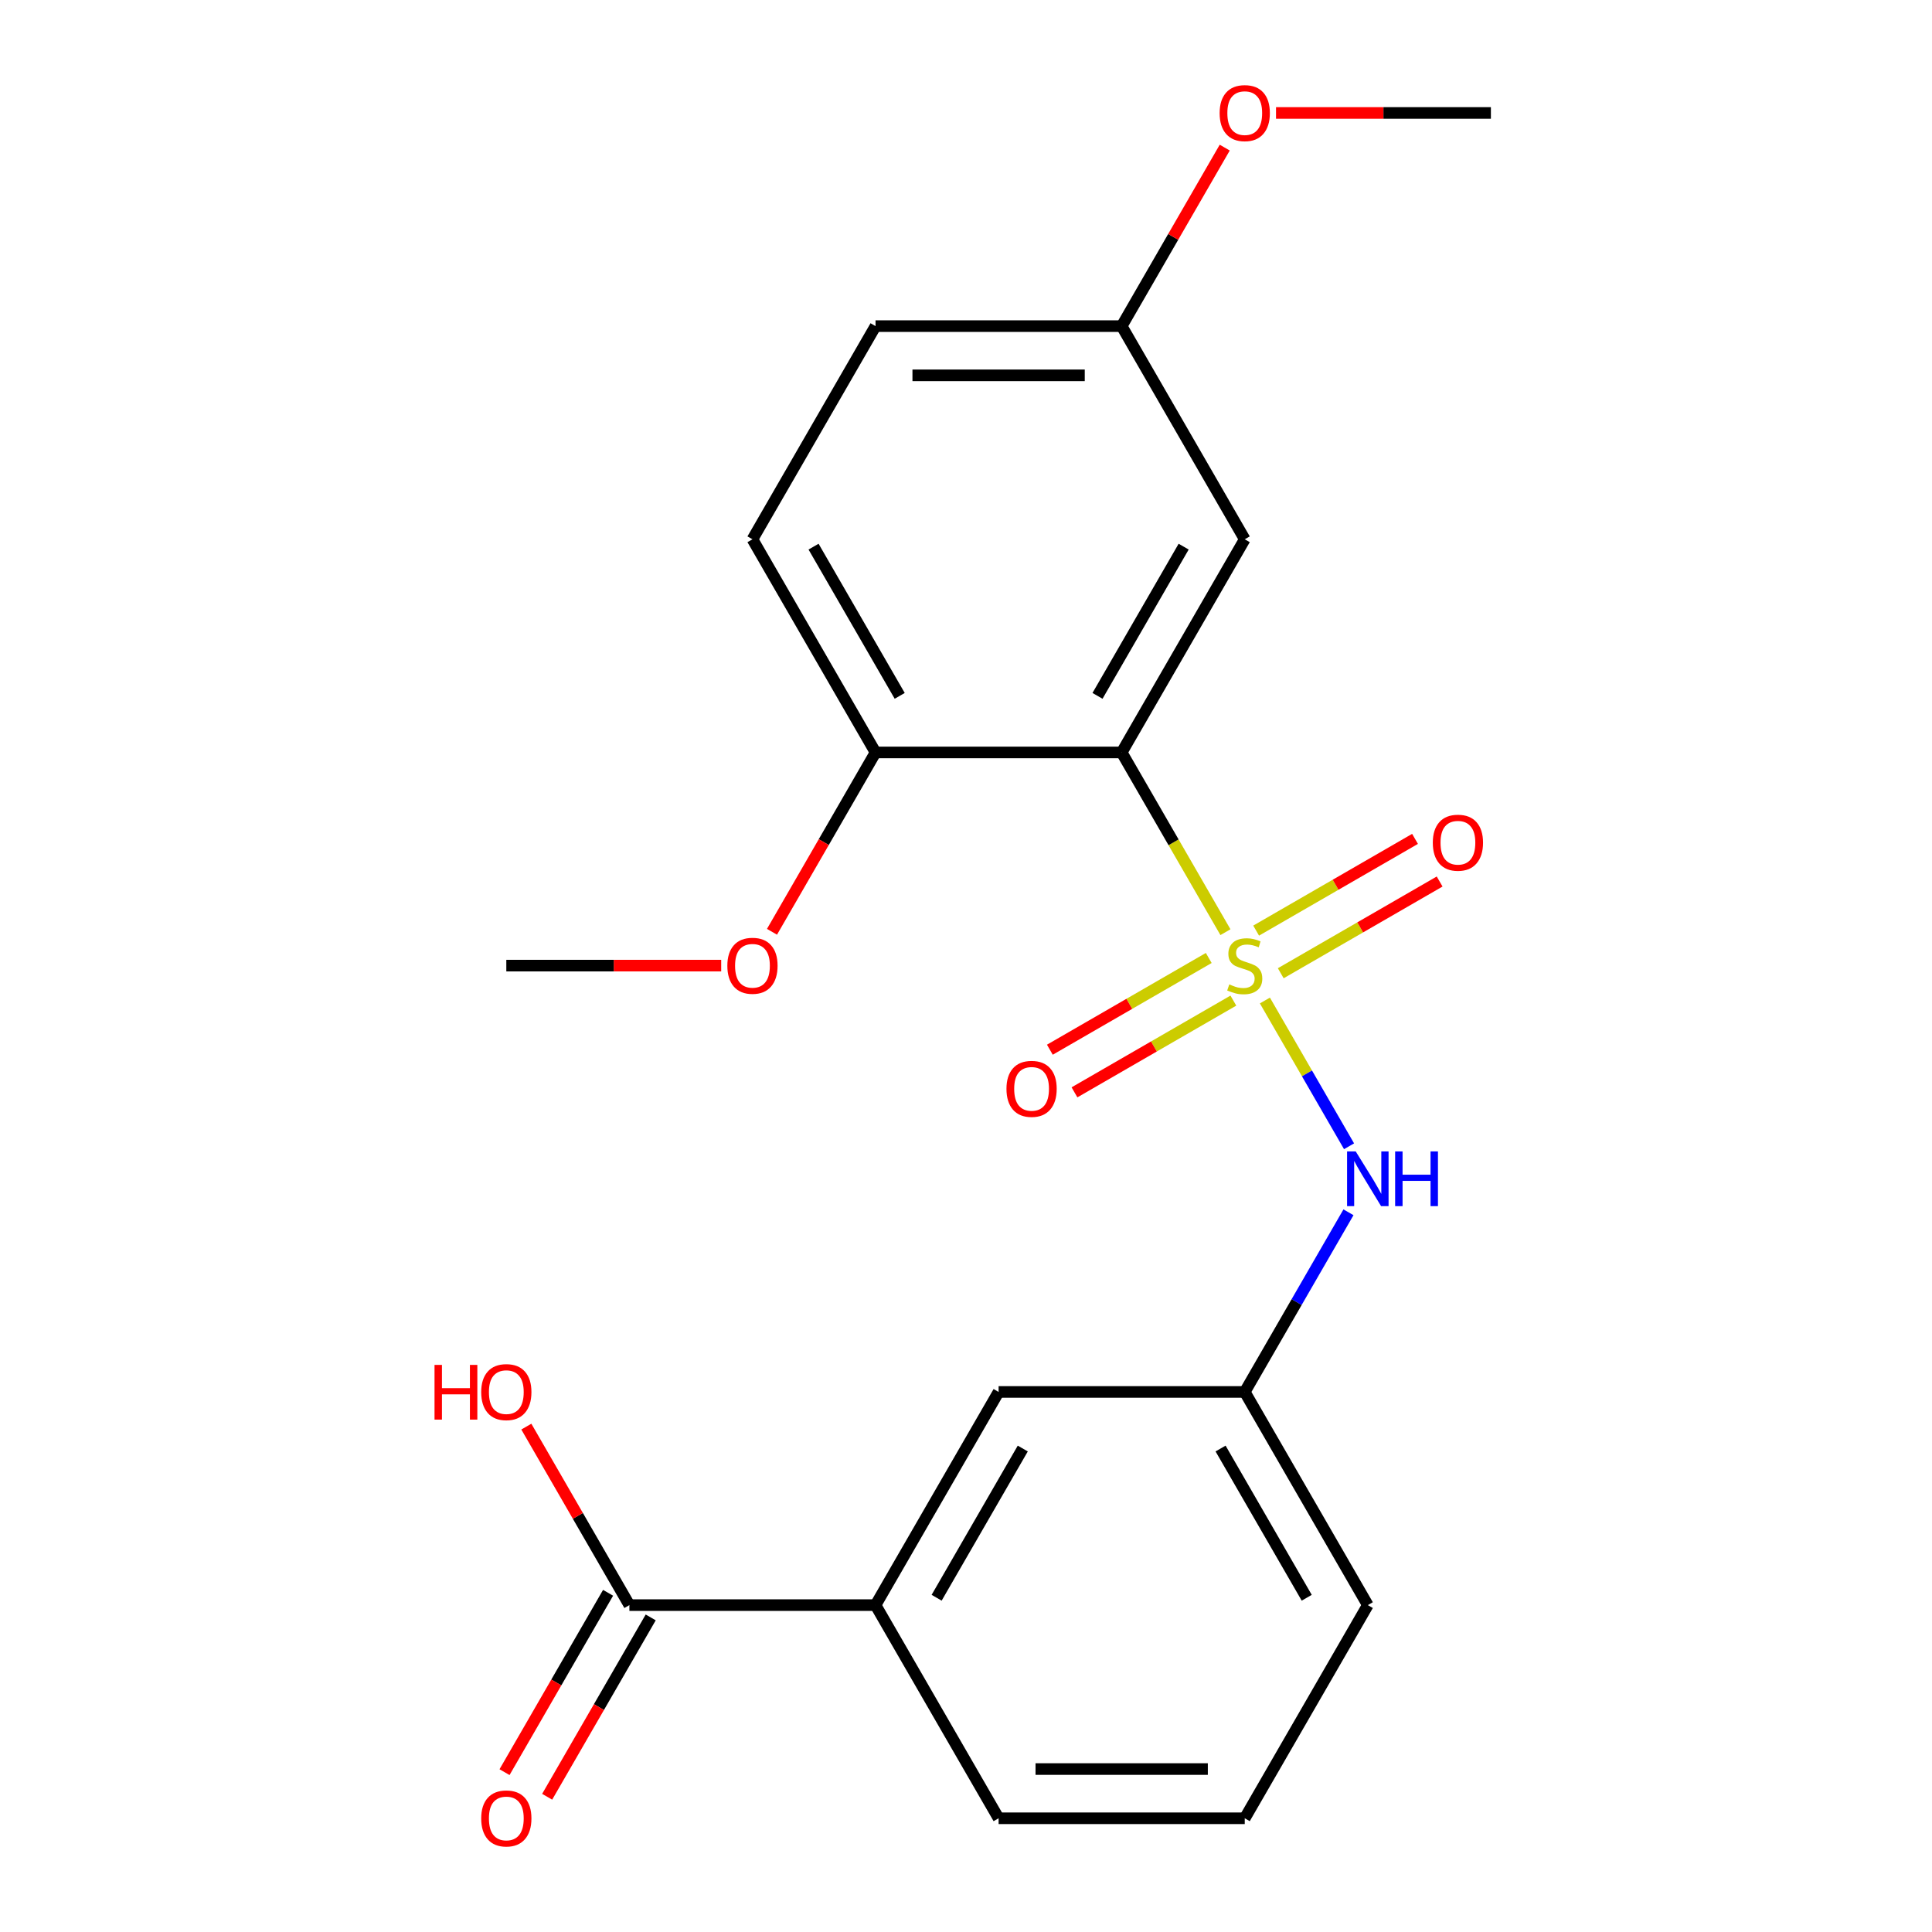 <?xml version='1.0' encoding='iso-8859-1'?>
<svg version='1.1' baseProfile='full'
              xmlns='http://www.w3.org/2000/svg'
                      xmlns:rdkit='http://www.rdkit.org/xml'
                      xmlns:xlink='http://www.w3.org/1999/xlink'
                  xml:space='preserve'
width='1000px' height='1000px' viewBox='0 0 1000 1000'>
<!-- END OF HEADER -->
<rect style='opacity:1.0;fill:#FFFFFF;stroke:none' width='1000' height='1000' x='0' y='0'> </rect>
<path class='bond-0' d='M 634.289,482.495 L 607.434,435.98' style='fill:none;fill-rule:evenodd;stroke:#CCCC00;stroke-width:6px;stroke-linecap:butt;stroke-linejoin:miter;stroke-opacity:1' />
<path class='bond-0' d='M 607.434,435.98 L 580.579,389.466' style='fill:none;fill-rule:evenodd;stroke:#000000;stroke-width:6px;stroke-linecap:butt;stroke-linejoin:miter;stroke-opacity:1' />
<path class='bond-1' d='M 654.71,517.865 L 676.49,555.588' style='fill:none;fill-rule:evenodd;stroke:#CCCC00;stroke-width:6px;stroke-linecap:butt;stroke-linejoin:miter;stroke-opacity:1' />
<path class='bond-1' d='M 676.49,555.588 L 698.269,593.311' style='fill:none;fill-rule:evenodd;stroke:#0000FF;stroke-width:6px;stroke-linecap:butt;stroke-linejoin:miter;stroke-opacity:1' />
<path class='bond-4' d='M 662.916,503.752 L 704.035,480.012' style='fill:none;fill-rule:evenodd;stroke:#CCCC00;stroke-width:6px;stroke-linecap:butt;stroke-linejoin:miter;stroke-opacity:1' />
<path class='bond-4' d='M 704.035,480.012 L 745.154,456.272' style='fill:none;fill-rule:evenodd;stroke:#FF0000;stroke-width:6px;stroke-linecap:butt;stroke-linejoin:miter;stroke-opacity:1' />
<path class='bond-4' d='M 650.175,481.685 L 691.295,457.945' style='fill:none;fill-rule:evenodd;stroke:#CCCC00;stroke-width:6px;stroke-linecap:butt;stroke-linejoin:miter;stroke-opacity:1' />
<path class='bond-4' d='M 691.295,457.945 L 732.414,434.205' style='fill:none;fill-rule:evenodd;stroke:#FF0000;stroke-width:6px;stroke-linecap:butt;stroke-linejoin:miter;stroke-opacity:1' />
<path class='bond-5' d='M 625.645,495.848 L 584.526,519.588' style='fill:none;fill-rule:evenodd;stroke:#CCCC00;stroke-width:6px;stroke-linecap:butt;stroke-linejoin:miter;stroke-opacity:1' />
<path class='bond-5' d='M 584.526,519.588 L 543.407,543.328' style='fill:none;fill-rule:evenodd;stroke:#FF0000;stroke-width:6px;stroke-linecap:butt;stroke-linejoin:miter;stroke-opacity:1' />
<path class='bond-5' d='M 638.385,517.915 L 597.266,541.655' style='fill:none;fill-rule:evenodd;stroke:#CCCC00;stroke-width:6px;stroke-linecap:butt;stroke-linejoin:miter;stroke-opacity:1' />
<path class='bond-5' d='M 597.266,541.655 L 556.147,565.395' style='fill:none;fill-rule:evenodd;stroke:#FF0000;stroke-width:6px;stroke-linecap:butt;stroke-linejoin:miter;stroke-opacity:1' />
<path class='bond-3' d='M 580.579,389.466 L 644.28,279.131' style='fill:none;fill-rule:evenodd;stroke:#000000;stroke-width:6px;stroke-linecap:butt;stroke-linejoin:miter;stroke-opacity:1' />
<path class='bond-3' d='M 568.067,360.175 L 612.658,282.941' style='fill:none;fill-rule:evenodd;stroke:#000000;stroke-width:6px;stroke-linecap:butt;stroke-linejoin:miter;stroke-opacity:1' />
<path class='bond-6' d='M 580.579,389.466 L 453.175,389.466' style='fill:none;fill-rule:evenodd;stroke:#000000;stroke-width:6px;stroke-linecap:butt;stroke-linejoin:miter;stroke-opacity:1' />
<path class='bond-8' d='M 697.968,627.48 L 671.124,673.975' style='fill:none;fill-rule:evenodd;stroke:#0000FF;stroke-width:6px;stroke-linecap:butt;stroke-linejoin:miter;stroke-opacity:1' />
<path class='bond-8' d='M 671.124,673.975 L 644.28,720.469' style='fill:none;fill-rule:evenodd;stroke:#000000;stroke-width:6px;stroke-linecap:butt;stroke-linejoin:miter;stroke-opacity:1' />
<path class='bond-2' d='M 325.772,830.804 L 453.175,830.804' style='fill:none;fill-rule:evenodd;stroke:#000000;stroke-width:6px;stroke-linecap:butt;stroke-linejoin:miter;stroke-opacity:1' />
<path class='bond-10' d='M 314.739,824.434 L 287.941,870.848' style='fill:none;fill-rule:evenodd;stroke:#000000;stroke-width:6px;stroke-linecap:butt;stroke-linejoin:miter;stroke-opacity:1' />
<path class='bond-10' d='M 287.941,870.848 L 261.143,917.263' style='fill:none;fill-rule:evenodd;stroke:#FF0000;stroke-width:6px;stroke-linecap:butt;stroke-linejoin:miter;stroke-opacity:1' />
<path class='bond-10' d='M 336.805,837.174 L 310.008,883.589' style='fill:none;fill-rule:evenodd;stroke:#000000;stroke-width:6px;stroke-linecap:butt;stroke-linejoin:miter;stroke-opacity:1' />
<path class='bond-10' d='M 310.008,883.589 L 283.21,930.003' style='fill:none;fill-rule:evenodd;stroke:#FF0000;stroke-width:6px;stroke-linecap:butt;stroke-linejoin:miter;stroke-opacity:1' />
<path class='bond-13' d='M 325.772,830.804 L 299.101,784.609' style='fill:none;fill-rule:evenodd;stroke:#000000;stroke-width:6px;stroke-linecap:butt;stroke-linejoin:miter;stroke-opacity:1' />
<path class='bond-13' d='M 299.101,784.609 L 272.431,738.414' style='fill:none;fill-rule:evenodd;stroke:#FF0000;stroke-width:6px;stroke-linecap:butt;stroke-linejoin:miter;stroke-opacity:1' />
<path class='bond-12' d='M 644.28,279.131 L 580.579,168.797' style='fill:none;fill-rule:evenodd;stroke:#000000;stroke-width:6px;stroke-linecap:butt;stroke-linejoin:miter;stroke-opacity:1' />
<path class='bond-11' d='M 453.175,389.466 L 389.474,279.131' style='fill:none;fill-rule:evenodd;stroke:#000000;stroke-width:6px;stroke-linecap:butt;stroke-linejoin:miter;stroke-opacity:1' />
<path class='bond-11' d='M 465.687,360.175 L 421.096,282.941' style='fill:none;fill-rule:evenodd;stroke:#000000;stroke-width:6px;stroke-linecap:butt;stroke-linejoin:miter;stroke-opacity:1' />
<path class='bond-15' d='M 453.175,389.466 L 426.378,435.88' style='fill:none;fill-rule:evenodd;stroke:#000000;stroke-width:6px;stroke-linecap:butt;stroke-linejoin:miter;stroke-opacity:1' />
<path class='bond-15' d='M 426.378,435.88 L 399.58,482.295' style='fill:none;fill-rule:evenodd;stroke:#FF0000;stroke-width:6px;stroke-linecap:butt;stroke-linejoin:miter;stroke-opacity:1' />
<path class='bond-7' d='M 453.175,830.804 L 516.877,720.469' style='fill:none;fill-rule:evenodd;stroke:#000000;stroke-width:6px;stroke-linecap:butt;stroke-linejoin:miter;stroke-opacity:1' />
<path class='bond-7' d='M 484.798,826.994 L 529.389,749.76' style='fill:none;fill-rule:evenodd;stroke:#000000;stroke-width:6px;stroke-linecap:butt;stroke-linejoin:miter;stroke-opacity:1' />
<path class='bond-23' d='M 453.175,830.804 L 516.877,941.138' style='fill:none;fill-rule:evenodd;stroke:#000000;stroke-width:6px;stroke-linecap:butt;stroke-linejoin:miter;stroke-opacity:1' />
<path class='bond-9' d='M 644.28,720.469 L 516.877,720.469' style='fill:none;fill-rule:evenodd;stroke:#000000;stroke-width:6px;stroke-linecap:butt;stroke-linejoin:miter;stroke-opacity:1' />
<path class='bond-19' d='M 644.28,720.469 L 707.982,830.804' style='fill:none;fill-rule:evenodd;stroke:#000000;stroke-width:6px;stroke-linecap:butt;stroke-linejoin:miter;stroke-opacity:1' />
<path class='bond-19' d='M 631.769,749.76 L 676.36,826.994' style='fill:none;fill-rule:evenodd;stroke:#000000;stroke-width:6px;stroke-linecap:butt;stroke-linejoin:miter;stroke-opacity:1' />
<path class='bond-14' d='M 389.474,279.131 L 453.175,168.797' style='fill:none;fill-rule:evenodd;stroke:#000000;stroke-width:6px;stroke-linecap:butt;stroke-linejoin:miter;stroke-opacity:1' />
<path class='bond-16' d='M 580.579,168.797 L 607.249,122.602' style='fill:none;fill-rule:evenodd;stroke:#000000;stroke-width:6px;stroke-linecap:butt;stroke-linejoin:miter;stroke-opacity:1' />
<path class='bond-16' d='M 607.249,122.602 L 633.92,76.407' style='fill:none;fill-rule:evenodd;stroke:#FF0000;stroke-width:6px;stroke-linecap:butt;stroke-linejoin:miter;stroke-opacity:1' />
<path class='bond-22' d='M 580.579,168.797 L 453.175,168.797' style='fill:none;fill-rule:evenodd;stroke:#000000;stroke-width:6px;stroke-linecap:butt;stroke-linejoin:miter;stroke-opacity:1' />
<path class='bond-22' d='M 561.468,194.277 L 472.286,194.277' style='fill:none;fill-rule:evenodd;stroke:#000000;stroke-width:6px;stroke-linecap:butt;stroke-linejoin:miter;stroke-opacity:1' />
<path class='bond-20' d='M 373.289,499.8 L 317.679,499.8' style='fill:none;fill-rule:evenodd;stroke:#FF0000;stroke-width:6px;stroke-linecap:butt;stroke-linejoin:miter;stroke-opacity:1' />
<path class='bond-20' d='M 317.679,499.8 L 262.07,499.8' style='fill:none;fill-rule:evenodd;stroke:#000000;stroke-width:6px;stroke-linecap:butt;stroke-linejoin:miter;stroke-opacity:1' />
<path class='bond-21' d='M 660.465,58.462 L 716.075,58.462' style='fill:none;fill-rule:evenodd;stroke:#FF0000;stroke-width:6px;stroke-linecap:butt;stroke-linejoin:miter;stroke-opacity:1' />
<path class='bond-21' d='M 716.075,58.462 L 771.684,58.462' style='fill:none;fill-rule:evenodd;stroke:#000000;stroke-width:6px;stroke-linecap:butt;stroke-linejoin:miter;stroke-opacity:1' />
<path class='bond-17' d='M 516.877,941.138 L 644.28,941.138' style='fill:none;fill-rule:evenodd;stroke:#000000;stroke-width:6px;stroke-linecap:butt;stroke-linejoin:miter;stroke-opacity:1' />
<path class='bond-17' d='M 535.988,915.658 L 625.17,915.658' style='fill:none;fill-rule:evenodd;stroke:#000000;stroke-width:6px;stroke-linecap:butt;stroke-linejoin:miter;stroke-opacity:1' />
<path class='bond-18' d='M 644.28,941.138 L 707.982,830.804' style='fill:none;fill-rule:evenodd;stroke:#000000;stroke-width:6px;stroke-linecap:butt;stroke-linejoin:miter;stroke-opacity:1' />
<path  class='atom-0' d='M 636.28 509.52
Q 636.6 509.64, 637.92 510.2
Q 639.24 510.76, 640.68 511.12
Q 642.16 511.44, 643.6 511.44
Q 646.28 511.44, 647.84 510.16
Q 649.4 508.84, 649.4 506.56
Q 649.4 505, 648.6 504.04
Q 647.84 503.08, 646.64 502.56
Q 645.44 502.04, 643.44 501.44
Q 640.92 500.68, 639.4 499.96
Q 637.92 499.24, 636.84 497.72
Q 635.8 496.2, 635.8 493.64
Q 635.8 490.08, 638.2 487.88
Q 640.64 485.68, 645.44 485.68
Q 648.72 485.68, 652.44 487.24
L 651.52 490.32
Q 648.12 488.92, 645.56 488.92
Q 642.8 488.92, 641.28 490.08
Q 639.76 491.2, 639.8 493.16
Q 639.8 494.68, 640.56 495.6
Q 641.36 496.52, 642.48 497.04
Q 643.64 497.56, 645.56 498.16
Q 648.12 498.96, 649.64 499.76
Q 651.16 500.56, 652.24 502.2
Q 653.36 503.8, 653.36 506.56
Q 653.36 510.48, 650.72 512.6
Q 648.12 514.68, 643.76 514.68
Q 641.24 514.68, 639.32 514.12
Q 637.44 513.6, 635.2 512.68
L 636.28 509.52
' fill='#CCCC00'/>
<path  class='atom-2' d='M 701.722 595.975
L 711.002 610.975
Q 711.922 612.455, 713.402 615.135
Q 714.882 617.815, 714.962 617.975
L 714.962 595.975
L 718.722 595.975
L 718.722 624.295
L 714.842 624.295
L 704.882 607.895
Q 703.722 605.975, 702.482 603.775
Q 701.282 601.575, 700.922 600.895
L 700.922 624.295
L 697.242 624.295
L 697.242 595.975
L 701.722 595.975
' fill='#0000FF'/>
<path  class='atom-2' d='M 722.122 595.975
L 725.962 595.975
L 725.962 608.015
L 740.442 608.015
L 740.442 595.975
L 744.282 595.975
L 744.282 624.295
L 740.442 624.295
L 740.442 611.215
L 725.962 611.215
L 725.962 624.295
L 722.122 624.295
L 722.122 595.975
' fill='#0000FF'/>
<path  class='atom-5' d='M 741.615 436.178
Q 741.615 429.378, 744.975 425.578
Q 748.335 421.778, 754.615 421.778
Q 760.895 421.778, 764.255 425.578
Q 767.615 429.378, 767.615 436.178
Q 767.615 443.058, 764.215 446.978
Q 760.815 450.858, 754.615 450.858
Q 748.375 450.858, 744.975 446.978
Q 741.615 443.098, 741.615 436.178
M 754.615 447.658
Q 758.935 447.658, 761.255 444.778
Q 763.615 441.858, 763.615 436.178
Q 763.615 430.618, 761.255 427.818
Q 758.935 424.978, 754.615 424.978
Q 750.295 424.978, 747.935 427.778
Q 745.615 430.578, 745.615 436.178
Q 745.615 441.898, 747.935 444.778
Q 750.295 447.658, 754.615 447.658
' fill='#FF0000'/>
<path  class='atom-6' d='M 520.946 563.582
Q 520.946 556.782, 524.306 552.982
Q 527.666 549.182, 533.946 549.182
Q 540.226 549.182, 543.586 552.982
Q 546.946 556.782, 546.946 563.582
Q 546.946 570.462, 543.546 574.382
Q 540.146 578.262, 533.946 578.262
Q 527.706 578.262, 524.306 574.382
Q 520.946 570.502, 520.946 563.582
M 533.946 575.062
Q 538.266 575.062, 540.586 572.182
Q 542.946 569.262, 542.946 563.582
Q 542.946 558.022, 540.586 555.222
Q 538.266 552.382, 533.946 552.382
Q 529.626 552.382, 527.266 555.182
Q 524.946 557.982, 524.946 563.582
Q 524.946 569.302, 527.266 572.182
Q 529.626 575.062, 533.946 575.062
' fill='#FF0000'/>
<path  class='atom-11' d='M 249.07 941.218
Q 249.07 934.418, 252.43 930.618
Q 255.79 926.818, 262.07 926.818
Q 268.35 926.818, 271.71 930.618
Q 275.07 934.418, 275.07 941.218
Q 275.07 948.098, 271.67 952.018
Q 268.27 955.898, 262.07 955.898
Q 255.83 955.898, 252.43 952.018
Q 249.07 948.138, 249.07 941.218
M 262.07 952.698
Q 266.39 952.698, 268.71 949.818
Q 271.07 946.898, 271.07 941.218
Q 271.07 935.658, 268.71 932.858
Q 266.39 930.018, 262.07 930.018
Q 257.75 930.018, 255.39 932.818
Q 253.07 935.618, 253.07 941.218
Q 253.07 946.938, 255.39 949.818
Q 257.75 952.698, 262.07 952.698
' fill='#FF0000'/>
<path  class='atom-14' d='M 224.91 706.469
L 228.75 706.469
L 228.75 718.509
L 243.23 718.509
L 243.23 706.469
L 247.07 706.469
L 247.07 734.789
L 243.23 734.789
L 243.23 721.709
L 228.75 721.709
L 228.75 734.789
L 224.91 734.789
L 224.91 706.469
' fill='#FF0000'/>
<path  class='atom-14' d='M 249.07 720.549
Q 249.07 713.749, 252.43 709.949
Q 255.79 706.149, 262.07 706.149
Q 268.35 706.149, 271.71 709.949
Q 275.07 713.749, 275.07 720.549
Q 275.07 727.429, 271.67 731.349
Q 268.27 735.229, 262.07 735.229
Q 255.83 735.229, 252.43 731.349
Q 249.07 727.469, 249.07 720.549
M 262.07 732.029
Q 266.39 732.029, 268.71 729.149
Q 271.07 726.229, 271.07 720.549
Q 271.07 714.989, 268.71 712.189
Q 266.39 709.349, 262.07 709.349
Q 257.75 709.349, 255.39 712.149
Q 253.07 714.949, 253.07 720.549
Q 253.07 726.269, 255.39 729.149
Q 257.75 732.029, 262.07 732.029
' fill='#FF0000'/>
<path  class='atom-16' d='M 376.474 499.88
Q 376.474 493.08, 379.834 489.28
Q 383.194 485.48, 389.474 485.48
Q 395.754 485.48, 399.114 489.28
Q 402.474 493.08, 402.474 499.88
Q 402.474 506.76, 399.074 510.68
Q 395.674 514.56, 389.474 514.56
Q 383.234 514.56, 379.834 510.68
Q 376.474 506.8, 376.474 499.88
M 389.474 511.36
Q 393.794 511.36, 396.114 508.48
Q 398.474 505.56, 398.474 499.88
Q 398.474 494.32, 396.114 491.52
Q 393.794 488.68, 389.474 488.68
Q 385.154 488.68, 382.794 491.48
Q 380.474 494.28, 380.474 499.88
Q 380.474 505.6, 382.794 508.48
Q 385.154 511.36, 389.474 511.36
' fill='#FF0000'/>
<path  class='atom-17' d='M 631.28 58.542
Q 631.28 51.742, 634.64 47.942
Q 638 44.142, 644.28 44.142
Q 650.56 44.142, 653.92 47.942
Q 657.28 51.742, 657.28 58.542
Q 657.28 65.422, 653.88 69.342
Q 650.48 73.222, 644.28 73.222
Q 638.04 73.222, 634.64 69.342
Q 631.28 65.462, 631.28 58.542
M 644.28 70.022
Q 648.6 70.022, 650.92 67.142
Q 653.28 64.222, 653.28 58.542
Q 653.28 52.982, 650.92 50.182
Q 648.6 47.342, 644.28 47.342
Q 639.96 47.342, 637.6 50.142
Q 635.28 52.942, 635.28 58.542
Q 635.28 64.262, 637.6 67.142
Q 639.96 70.022, 644.28 70.022
' fill='#FF0000'/>
</svg>
